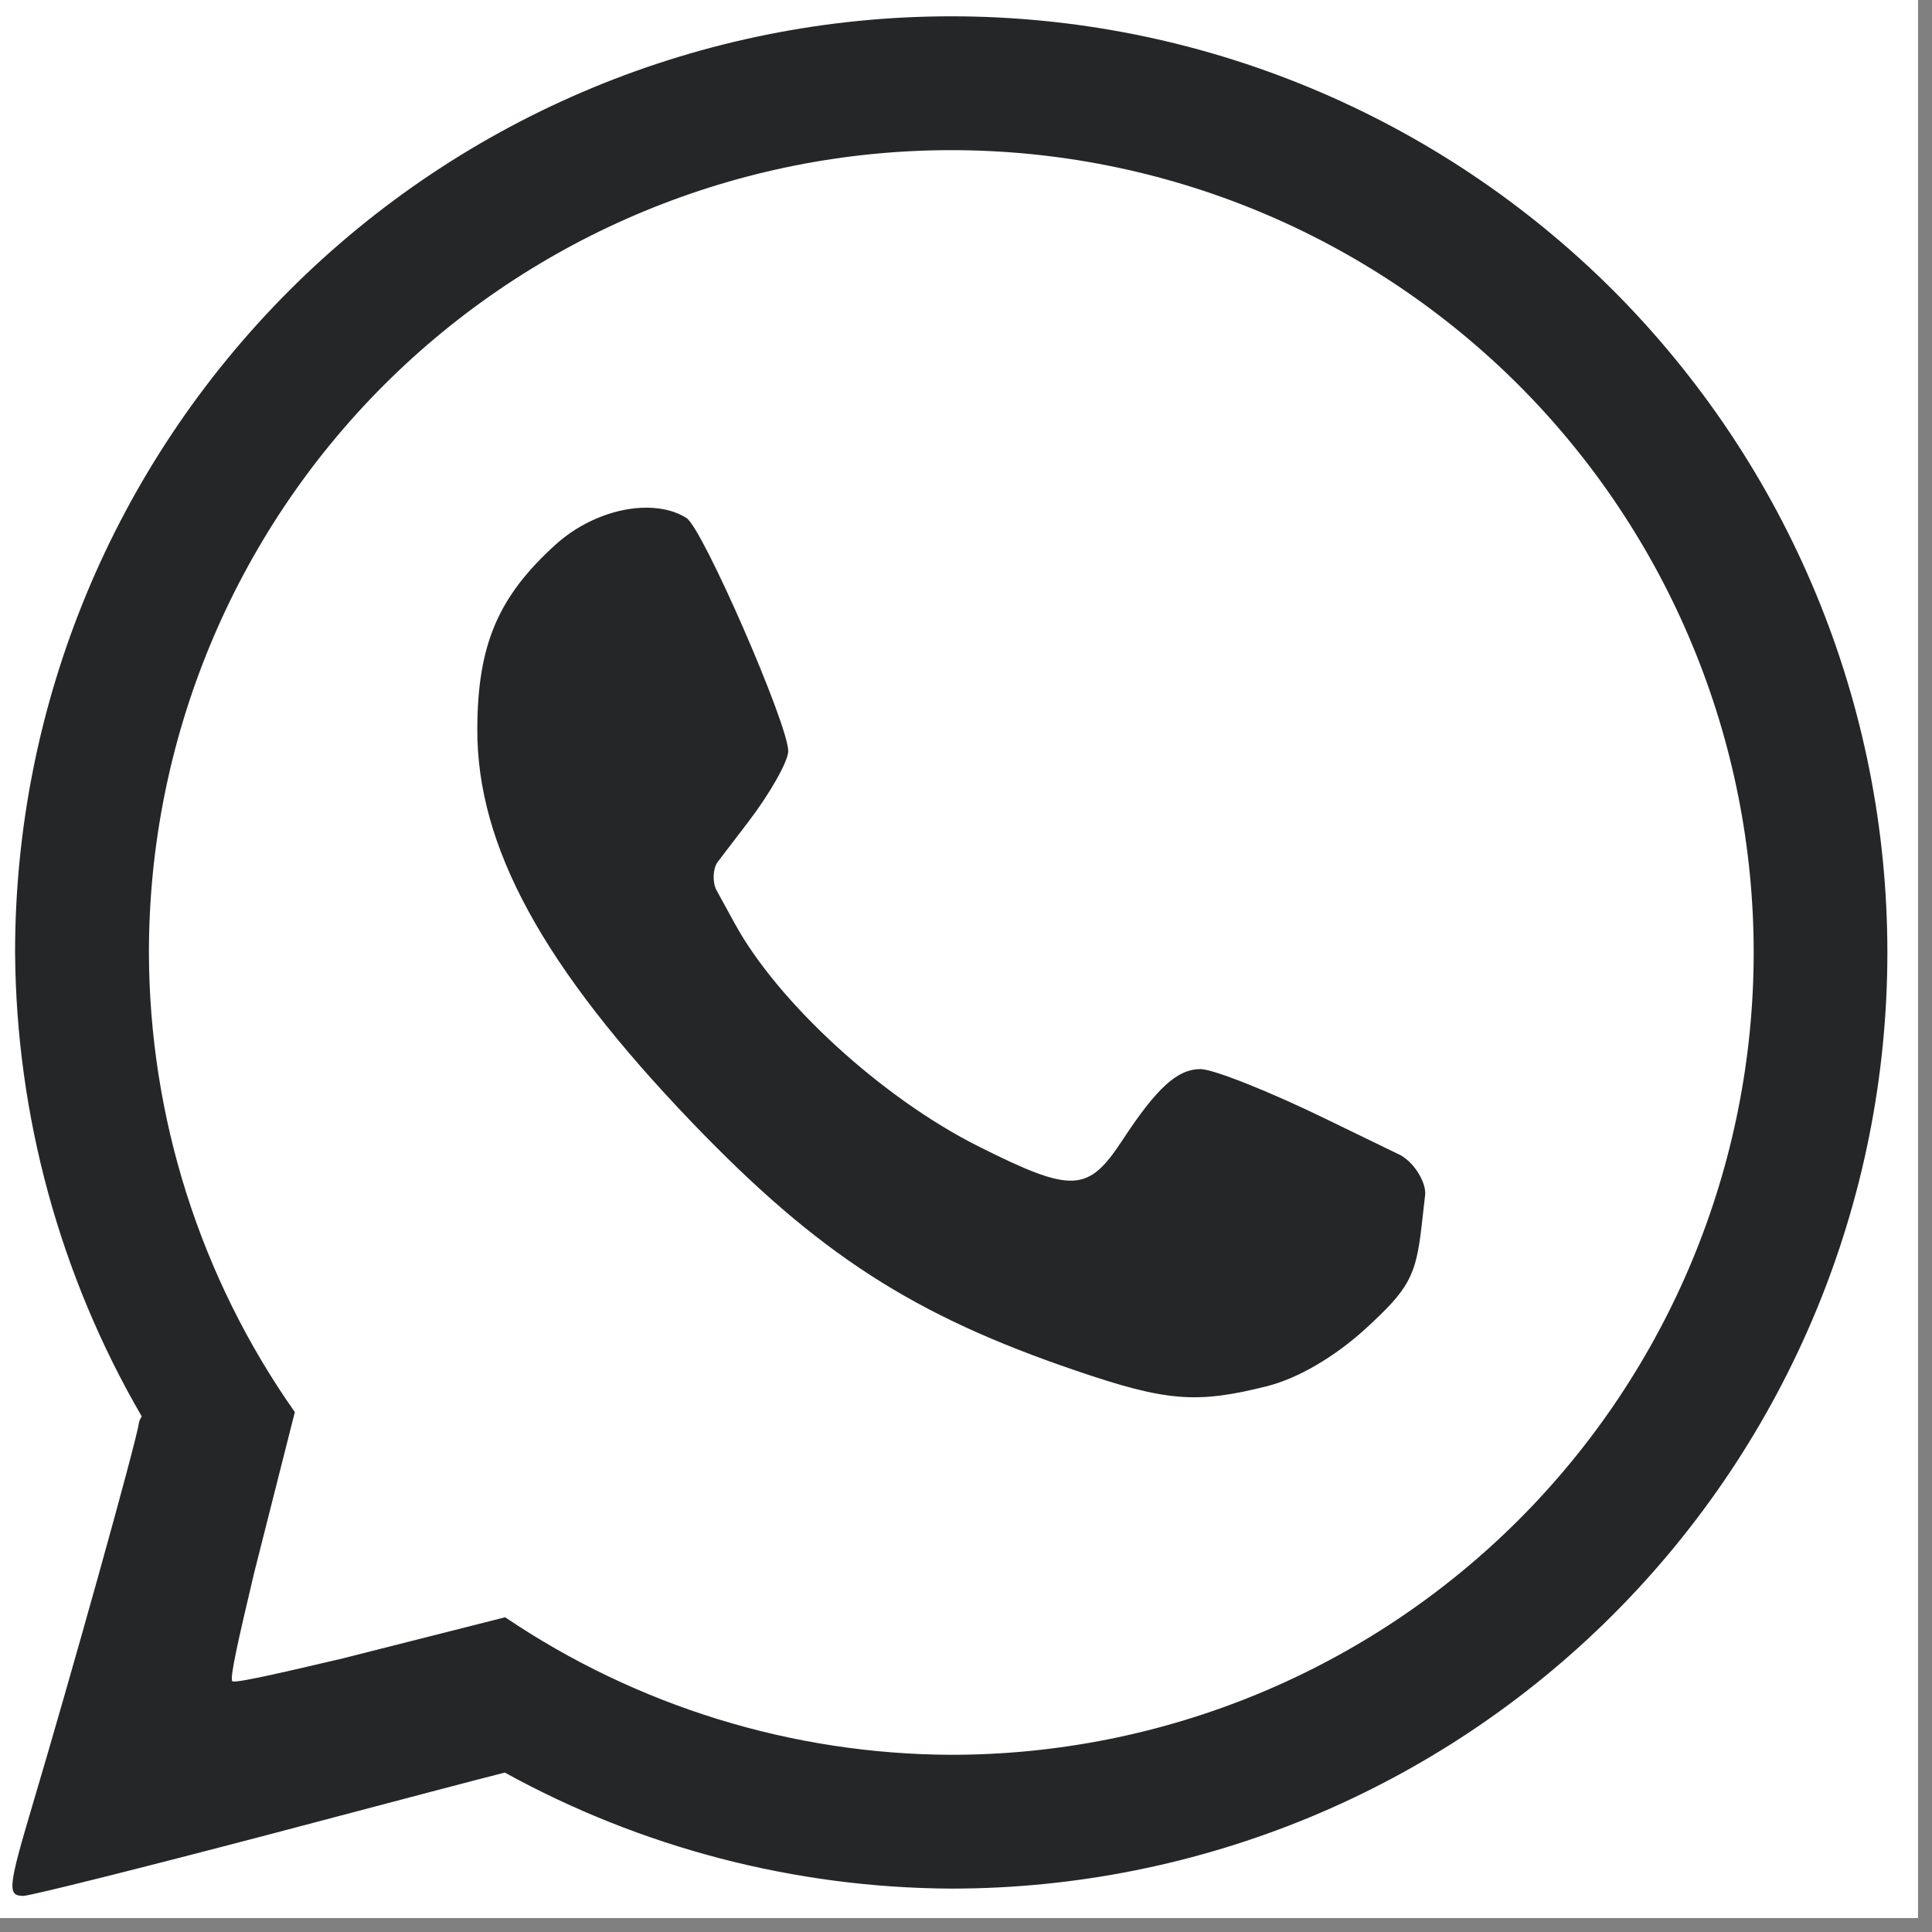 <svg xmlns="http://www.w3.org/2000/svg" xmlns:xlink="http://www.w3.org/1999/xlink" width="90" zoomAndPan="magnify" viewBox="0 0 67.5 67.5" height="90" preserveAspectRatio="xMidYMid meet" version="1.2"><rect x="0" y="0" width="67.5" height="67.5" fill="#808080" stroke="none"/><defs><clipPath id="18ed04ed9b"><path d="M 0 0 L 67.004 0 L 67.004 67.004 L 0 67.004 Z M 0 0 "/></clipPath></defs><g id="f6f9eb5b55"><g clip-rule="nonzero" clip-path="url(#18ed04ed9b)"><path style=" stroke:none;fill-rule:nonzero;fill:#ffffff;fill-opacity:1;" d="M 0 0 L 67.004 0 L 67.004 67.004 L 0 67.004 Z M 0 0 "/><path style=" stroke:none;fill-rule:nonzero;fill:#ffffff;fill-opacity:1;" d="M 0 0 L 67.004 0 L 67.004 67.004 L 0 67.004 Z M 0 0 "/><path style=" stroke:none;fill-rule:nonzero;fill:#ffffff;fill-opacity:1;" d="M 1.836 -11.633 C -6.988 -11.633 -14.09 -4.527 -14.09 4.297 L -14.09 64.758 C -14.09 73.582 -6.988 80.684 1.836 80.684 L 62.297 80.684 C 71.121 80.684 78.223 73.582 78.223 64.758 L 78.223 4.297 C 78.223 -4.527 71.121 -11.633 62.297 -11.633 Z M 1.836 -11.633 "/></g><path style=" stroke:none;fill-rule:nonzero;fill:#252627;fill-opacity:1;" d="M 33.234 0.57 C 24.562 0.57 16.242 4.016 10.109 10.148 C 3.973 16.285 0.527 24.602 0.527 33.277 C 0.566 38.973 2.09 44.562 4.953 49.488 C 4.906 49.559 4.871 49.629 4.859 49.691 C 4.762 50.395 2.445 58.676 1.121 63.113 C 0.281 65.949 0.25 66.238 0.816 66.238 C 1.051 66.238 4.891 65.277 9.355 64.105 C 14.598 62.723 16.477 62.223 17.637 61.93 C 22.414 64.562 27.777 65.957 33.234 65.984 C 41.91 65.984 50.23 62.539 56.363 56.406 C 62.496 50.27 65.941 41.953 65.941 33.277 C 65.941 28.98 65.098 24.73 63.453 20.762 C 61.809 16.793 59.398 13.188 56.363 10.148 C 53.324 7.113 49.719 4.703 45.75 3.059 C 41.785 1.414 37.531 0.57 33.234 0.57 Z M 33.234 5.246 C 36.918 5.246 40.562 5.969 43.965 7.379 C 47.363 8.785 50.453 10.852 53.059 13.453 C 55.66 16.059 57.727 19.148 59.133 22.551 C 60.543 25.949 61.27 29.598 61.27 33.277 C 61.27 40.711 58.316 47.844 53.059 53.102 C 47.801 58.355 40.672 61.309 33.234 61.309 C 27.68 61.289 22.254 59.613 17.648 56.504 L 11.832 57.977 C 11.82 57.977 11.801 57.984 11.793 57.984 C 10.57 58.266 8.211 58.836 8.117 58.738 C 8.02 58.645 8.316 57.328 8.883 54.938 L 10.301 49.336 C 6.992 44.633 5.215 39.027 5.203 33.277 C 5.203 25.844 8.156 18.711 13.414 13.453 C 18.672 8.199 25.801 5.246 33.234 5.246 Z M 22.391 17.742 C 21.387 17.793 20.266 18.25 19.402 19.035 C 17.398 20.855 16.688 22.531 16.676 25.453 C 16.656 29.559 18.961 33.781 24.184 39.223 C 28.586 43.809 31.902 45.953 37.59 47.887 C 40.75 48.965 41.805 49.051 44.27 48.43 C 45.348 48.156 46.637 47.406 47.719 46.414 C 49.227 45.031 49.469 44.586 49.668 42.832 L 49.793 41.734 C 49.824 41.344 49.461 40.664 48.938 40.363 L 46.324 39.094 C 44.359 38.137 42.387 37.352 41.945 37.352 C 41.133 37.352 40.414 38.008 39.215 39.836 C 38.012 41.672 37.465 41.695 34.191 40.055 C 30.824 38.367 27.168 35.02 25.66 32.246 L 25.031 31.098 C 24.887 30.828 24.906 30.348 25.066 30.125 L 26.141 28.719 C 26.91 27.711 27.539 26.594 27.539 26.242 C 27.539 25.309 24.551 18.461 23.988 18.102 C 23.555 17.824 22.992 17.711 22.391 17.742 Z M 22.391 17.742 "/></g></svg>
